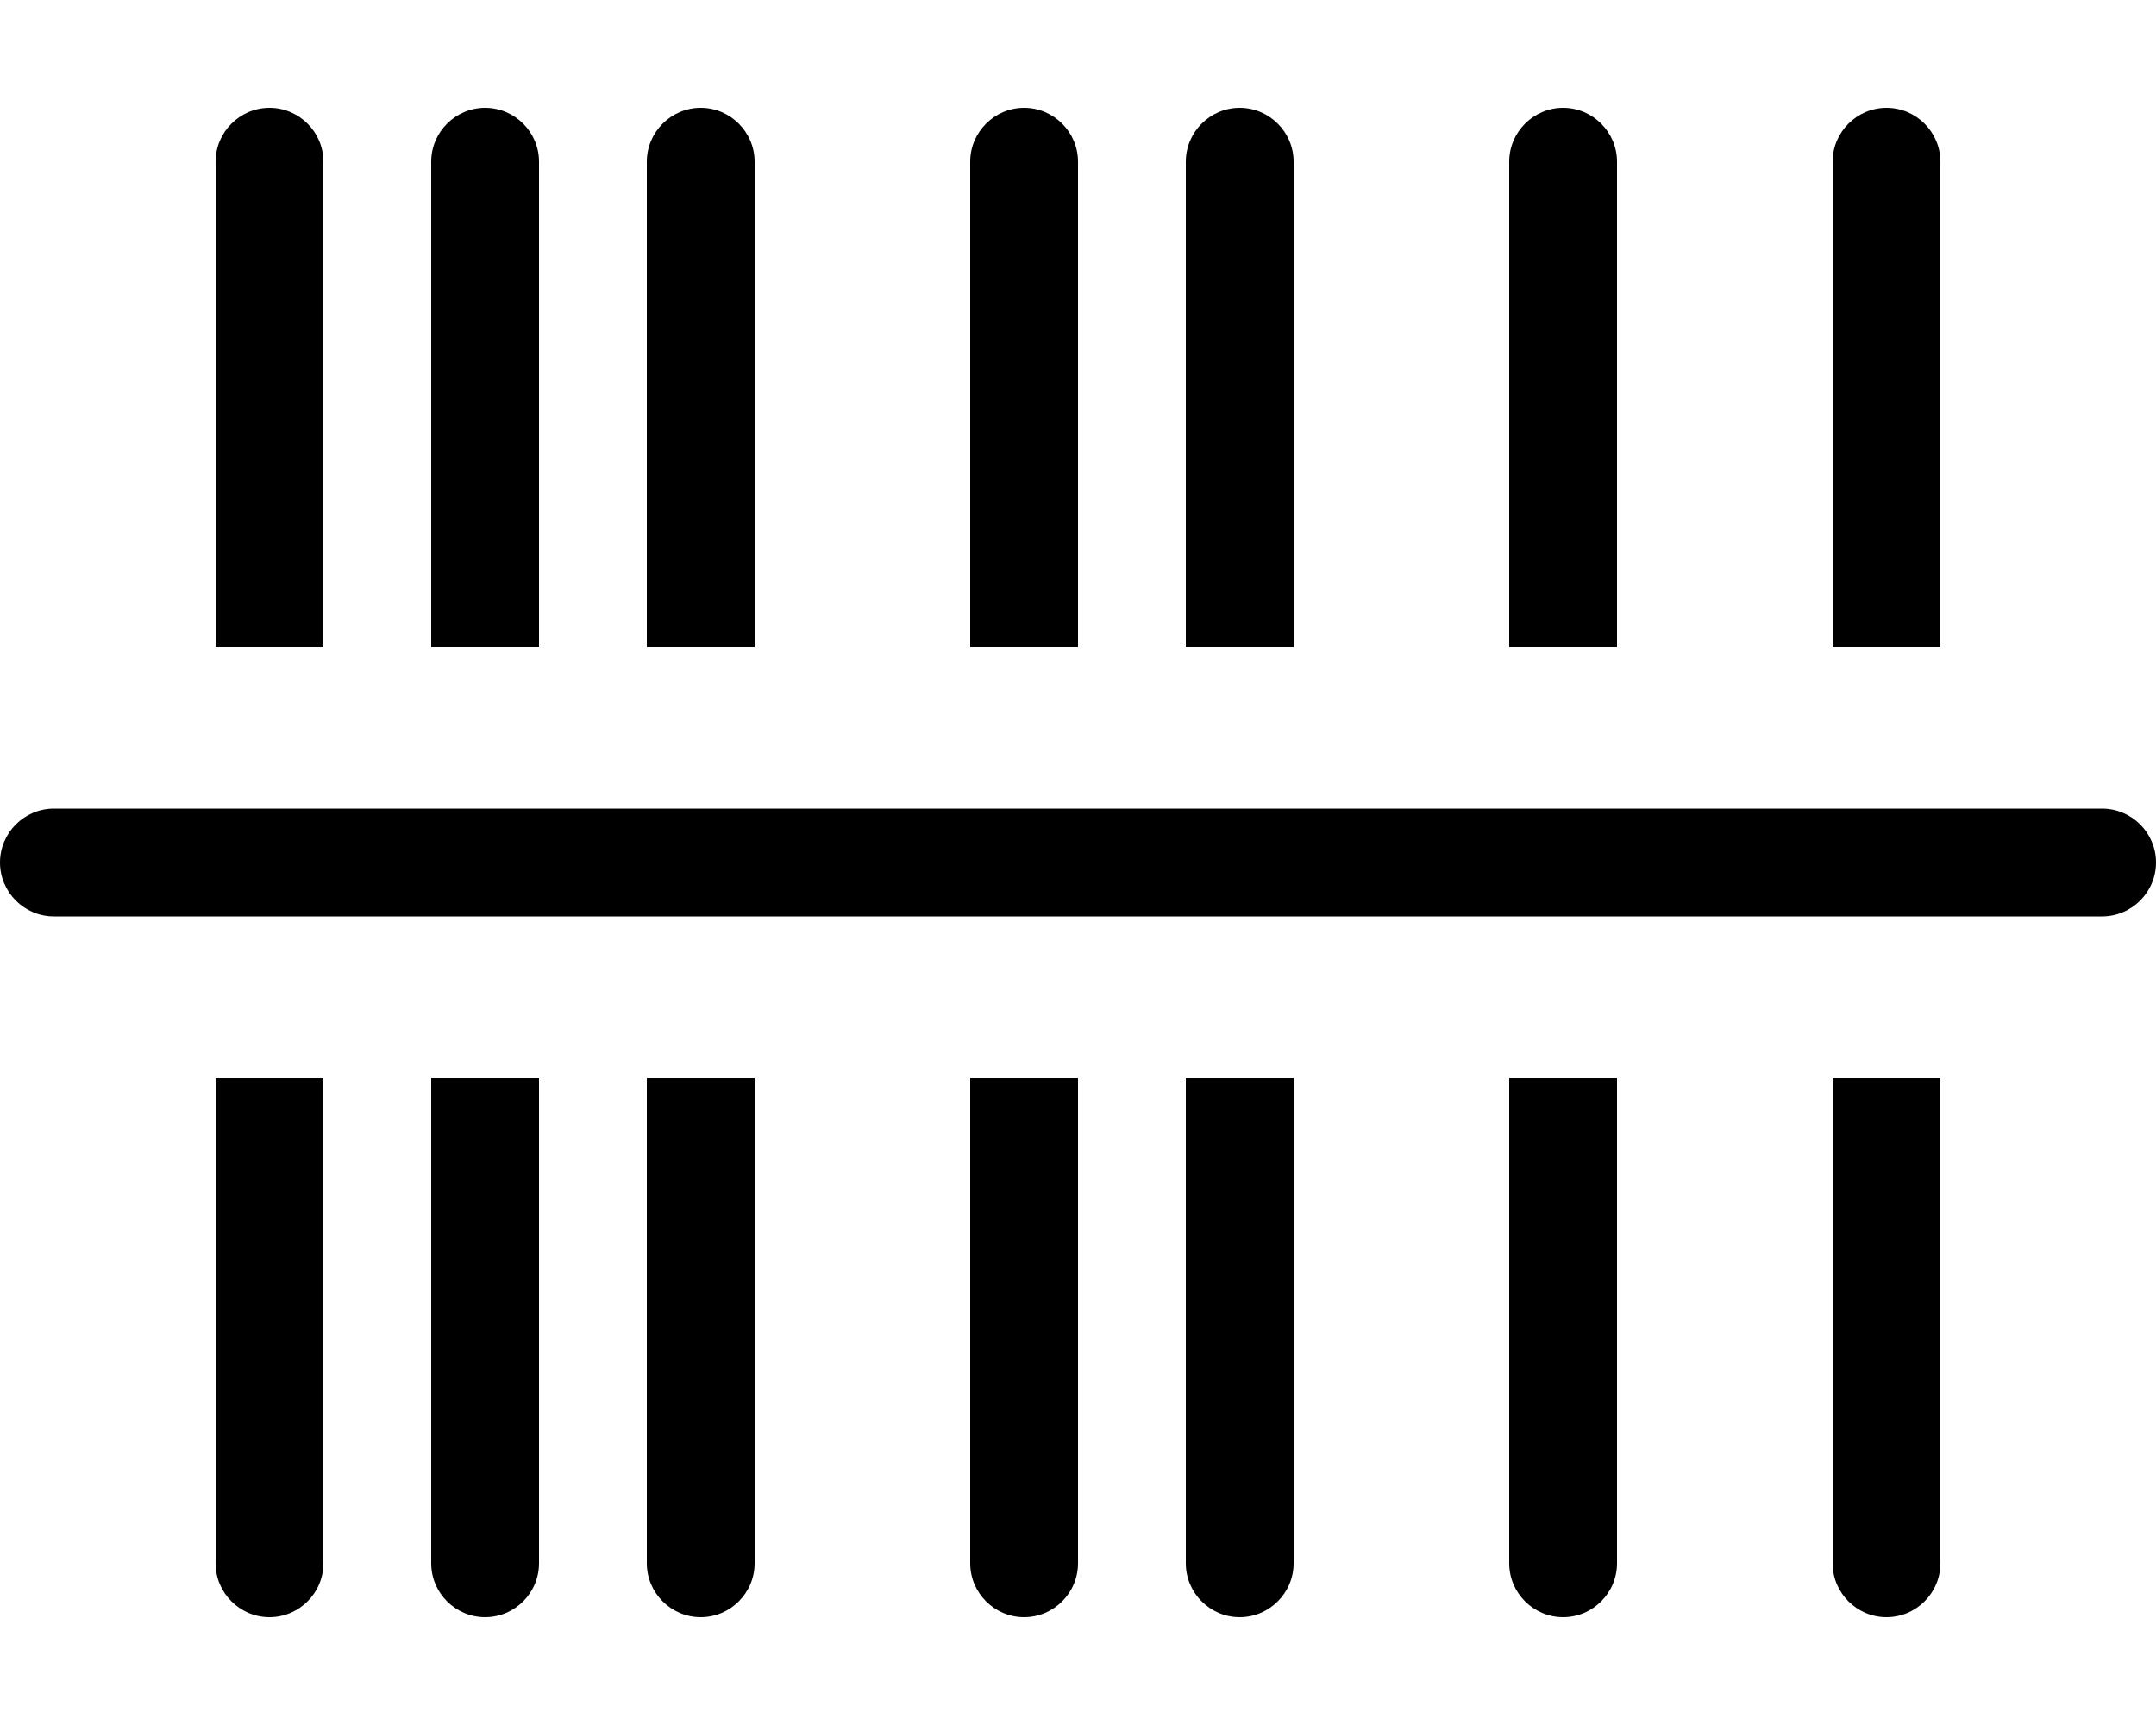 <svg xmlns="http://www.w3.org/2000/svg" viewBox="0 0 640 512"><!--! Font Awesome Pro 6.7.2 by @fontawesome - https://fontawesome.com License - https://fontawesome.com/license (Commercial License) Copyright 2024 Fonticons, Inc. --><defs><style>.fa-secondary{opacity:.4}</style></defs><path class="fa-secondary" d=""/><path class="fa-primary" d="M64 48l0 144 32 0L96 48c0-8.8-7.2-16-16-16s-16 7.2-16 16zm0 416c0 8.8 7.2 16 16 16s16-7.2 16-16l0-144-32 0 0 144zm96 0l0-144-32 0 0 144c0 8.8 7.2 16 16 16s16-7.2 16-16zM128 48l0 144 32 0 0-144c0-8.8-7.2-16-16-16s-16 7.2-16 16zm64 416c0 8.8 7.2 16 16 16s16-7.2 16-16l0-144-32 0 0 144zm0-416l0 144 32 0 0-144c0-8.8-7.2-16-16-16s-16 7.2-16 16zm96 416c0 8.8 7.2 16 16 16s16-7.2 16-16l0-144-32 0 0 144zm0-416l0 144 32 0 0-144c0-8.8-7.2-16-16-16s-16 7.2-16 16zm64 416c0 8.8 7.2 16 16 16s16-7.2 16-16l0-144-32 0 0 144zm0-416l0 144 32 0 0-144c0-8.8-7.2-16-16-16s-16 7.2-16 16zm96 416c0 8.8 7.2 16 16 16s16-7.2 16-16l0-144-32 0 0 144zm0-416l0 144 32 0 0-144c0-8.8-7.2-16-16-16s-16 7.2-16 16zm96 416c0 8.8 7.2 16 16 16s16-7.2 16-16l0-144-32 0 0 144zm0-416l0 144 32 0 0-144c0-8.8-7.2-16-16-16s-16 7.2-16 16zM0 256c0 8.8 7.2 16 16 16l608 0c8.8 0 16-7.2 16-16s-7.2-16-16-16L16 240c-8.8 0-16 7.2-16 16z"/></svg>